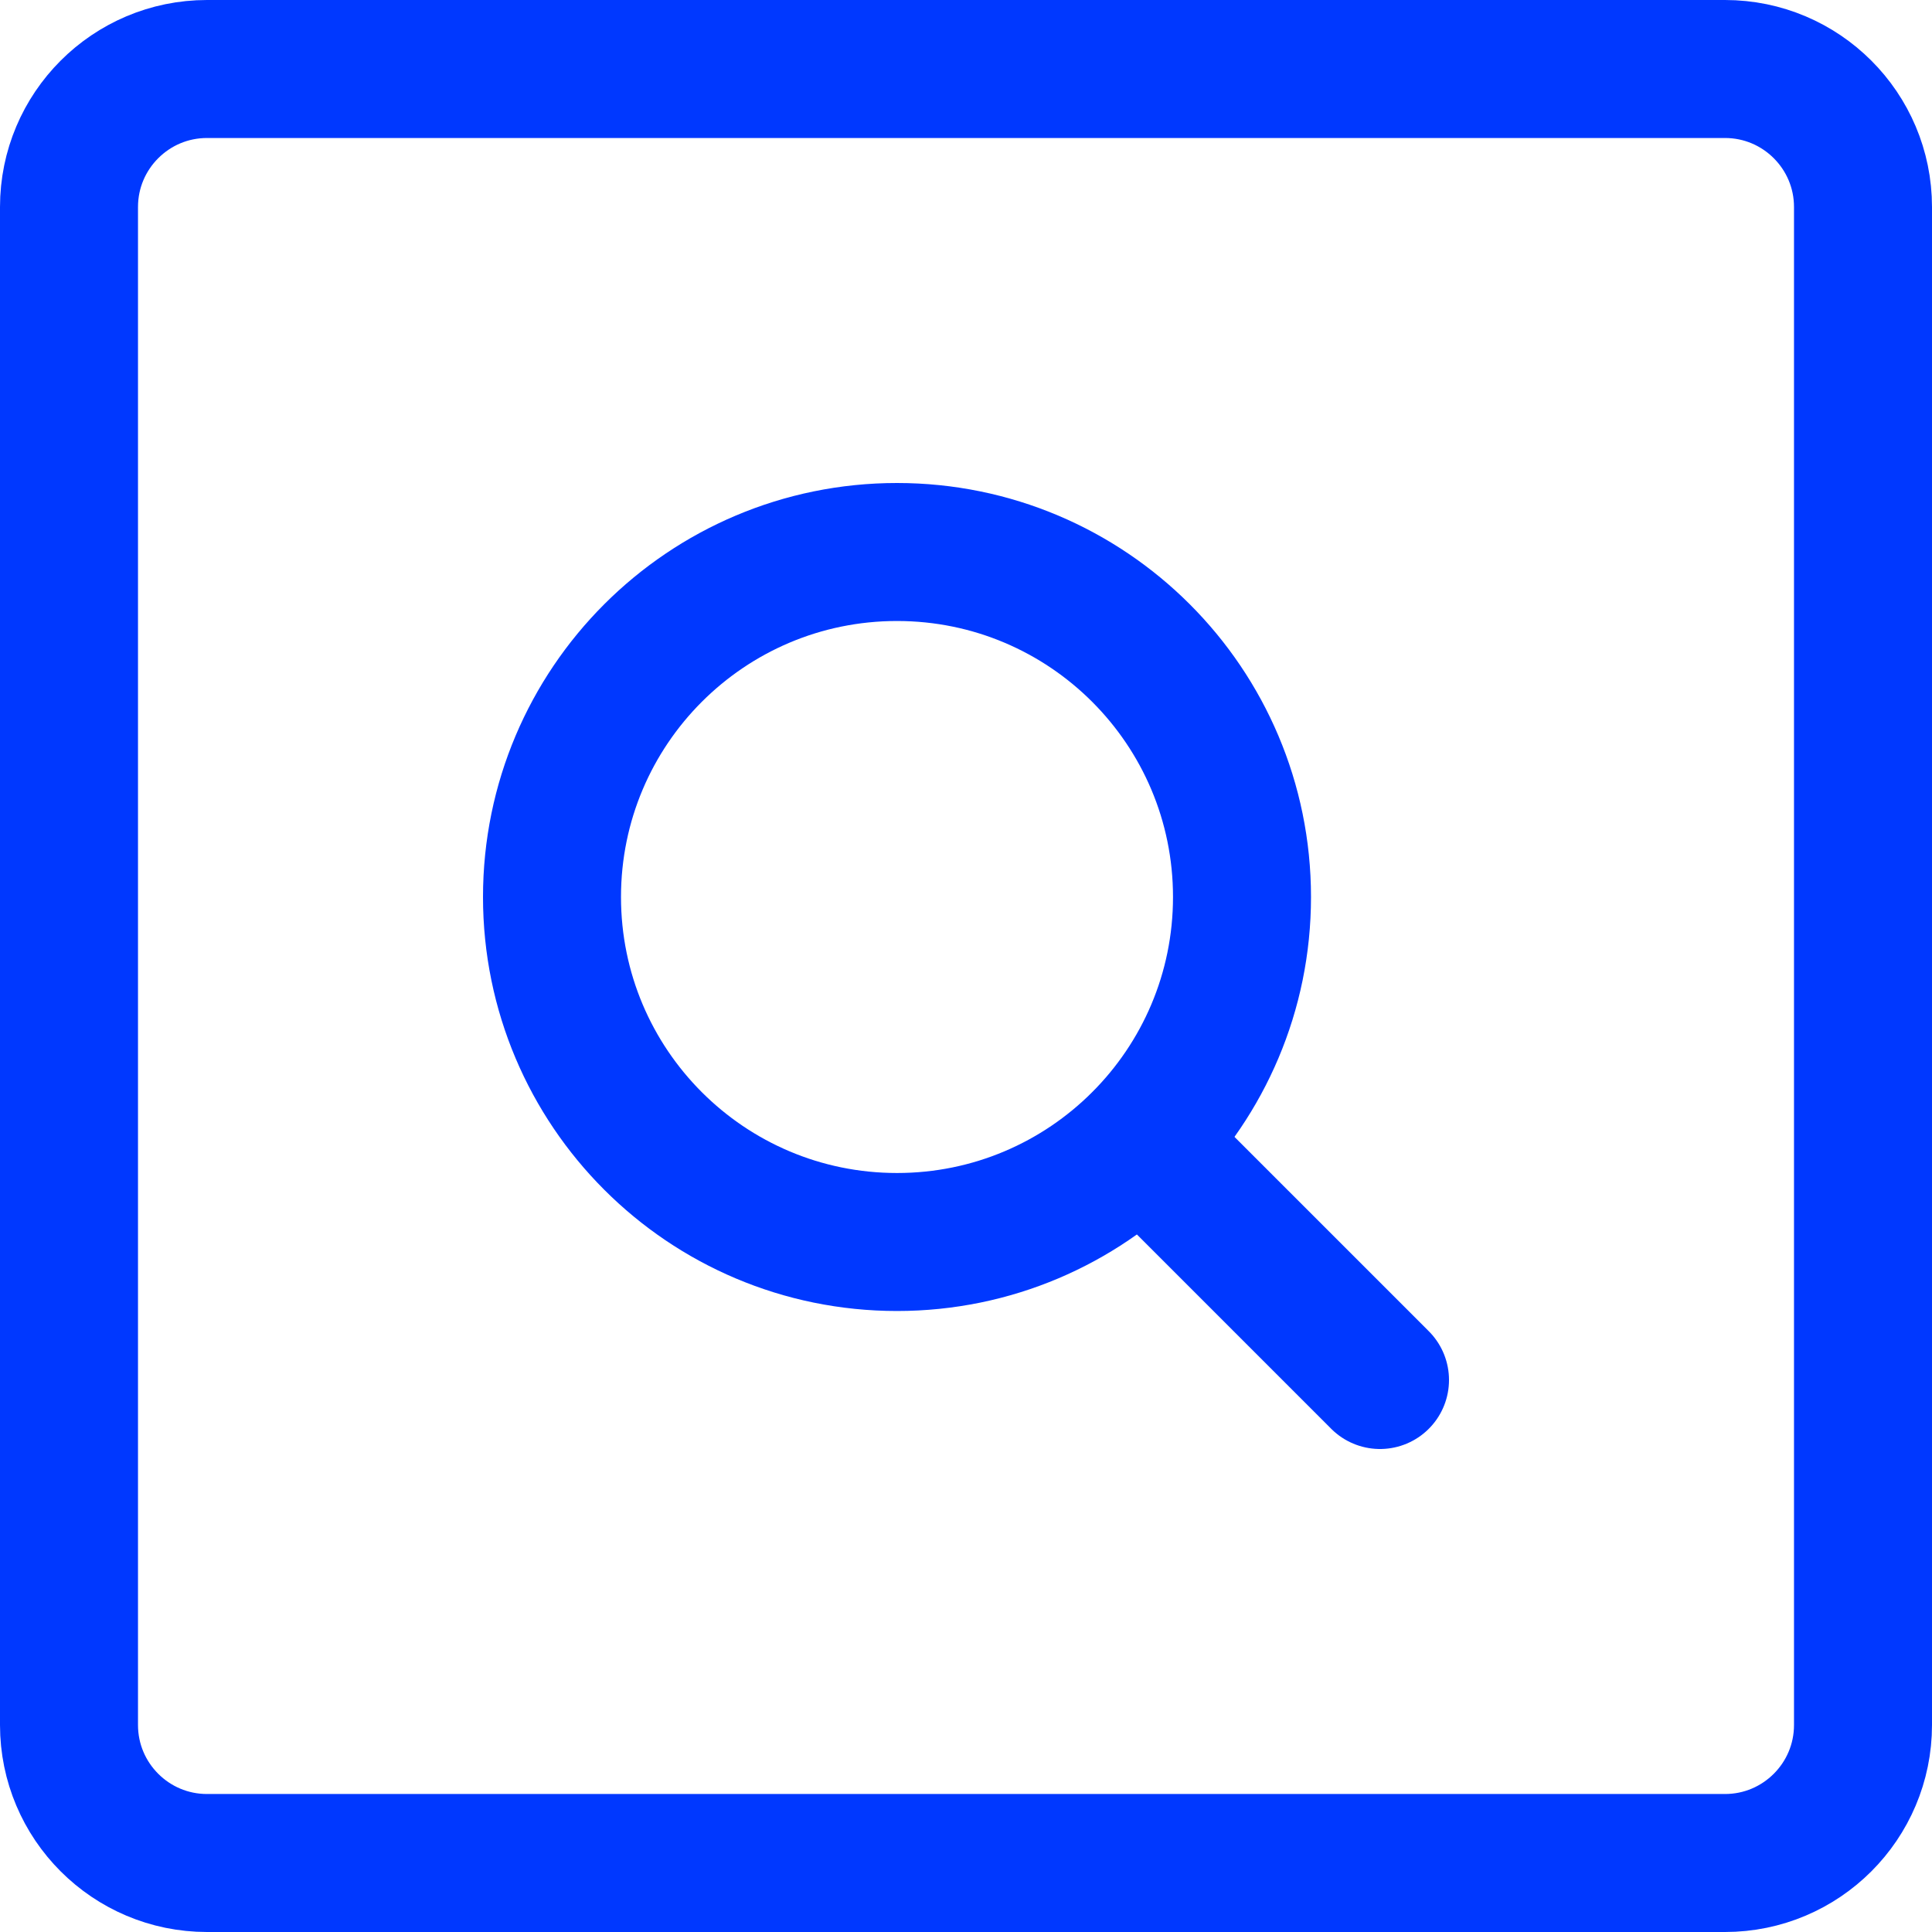<?xml version="1.0" encoding="UTF-8"?> <svg xmlns="http://www.w3.org/2000/svg" width="14" height="14" viewBox="0 0 14 14" fill="none"><g clip-path="url(#clip0_468_13945)"><path d="M6.5 9C7.881 9 9 7.881 9 6.5C9 5.119 7.881 4 6.5 4C5.119 4 4 5.119 4 6.5C4 7.881 5.119 9 6.5 9Z" stroke="#0038FF" stroke-linecap="round" stroke-linejoin="round"></path><path d="M10 10L8.27 8.27" stroke="#0038FF" stroke-linecap="round" stroke-linejoin="round"></path><path d="M12.5 0.5H1.5C0.948 0.5 0.5 0.948 0.5 1.5V12.5C0.5 13.052 0.948 13.5 1.5 13.5H12.5C13.052 13.5 13.5 13.052 13.5 12.5V1.5C13.5 0.948 13.052 0.5 12.5 0.5Z" stroke="#0038FF" stroke-linecap="round" stroke-linejoin="round"></path></g><defs><clipPath id="clip0_468_13945"><rect width="14" height="14" fill="white"></rect></clipPath></defs></svg> 